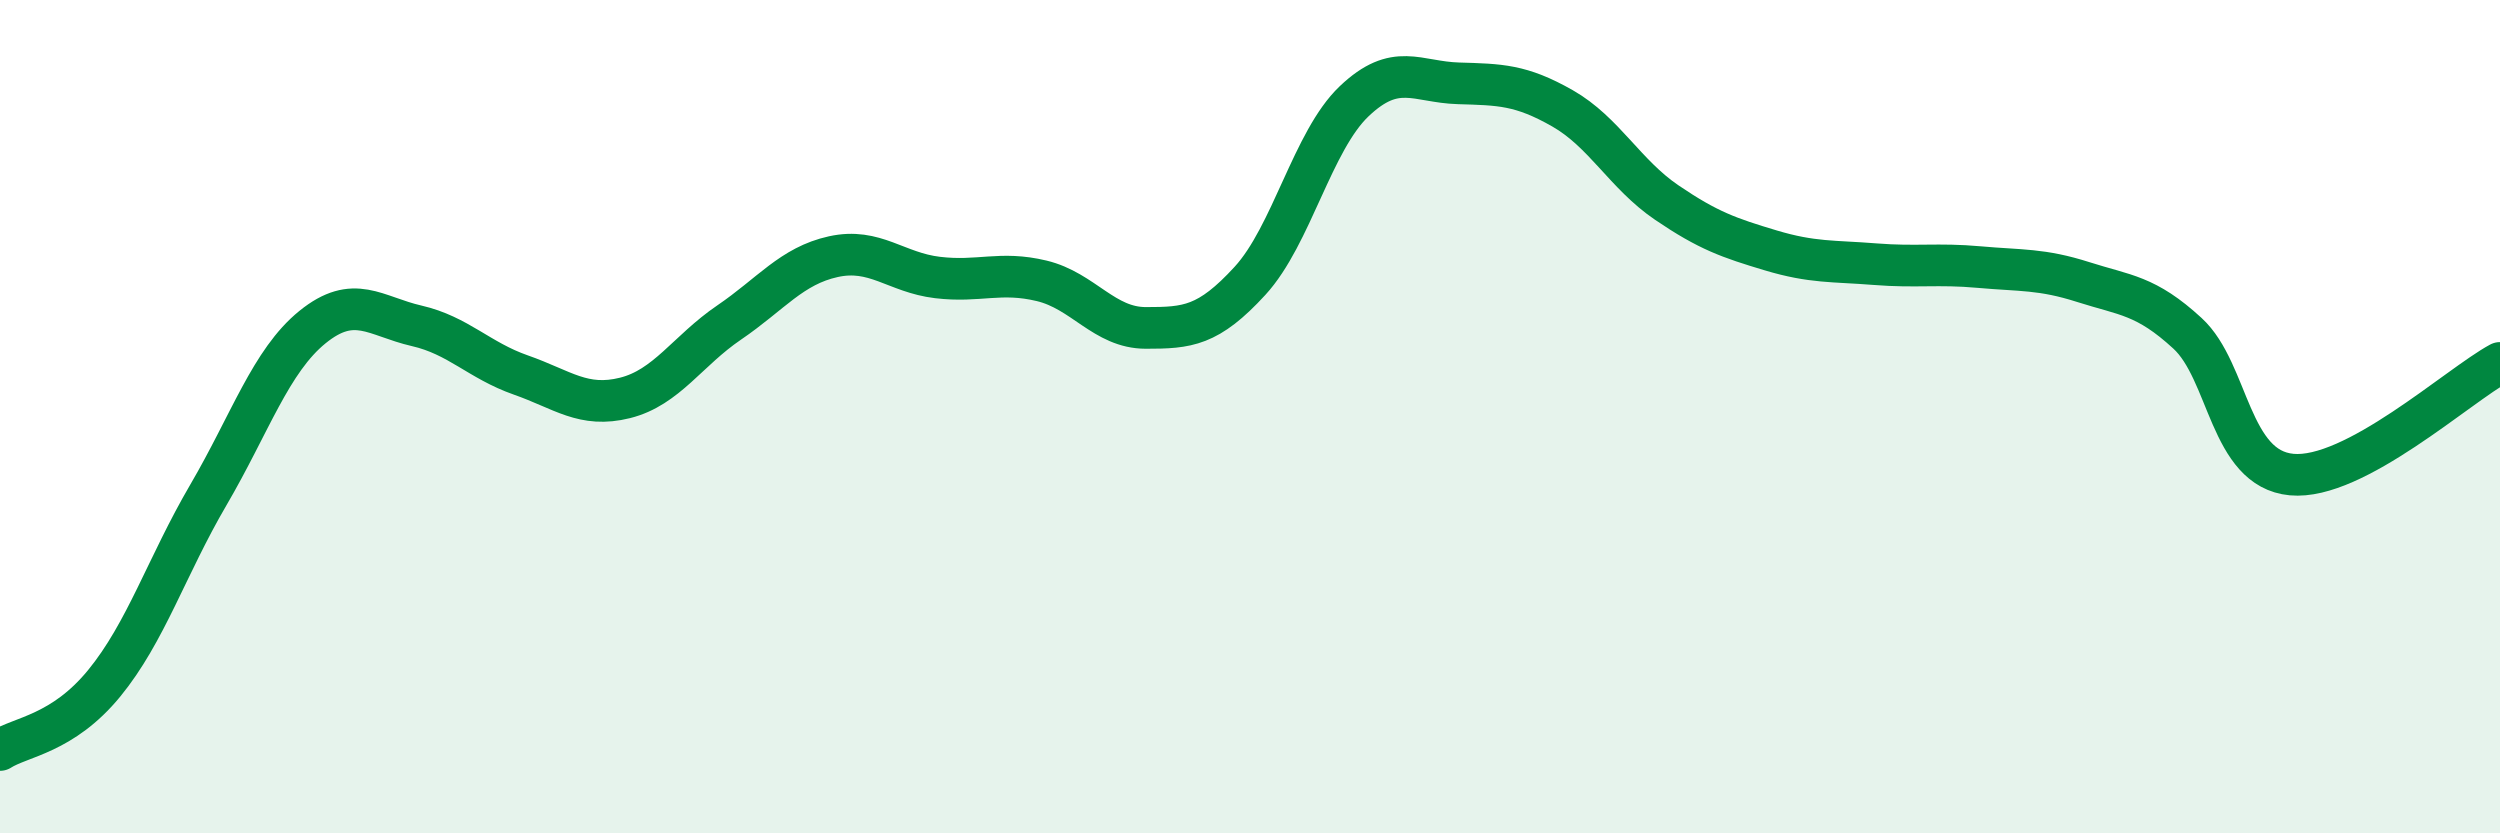 
    <svg width="60" height="20" viewBox="0 0 60 20" xmlns="http://www.w3.org/2000/svg">
      <path
        d="M 0,18 C 0.5,17.68 1.5,17.62 2.5,16.4 C 3.5,15.18 4,13.59 5,11.88 C 6,10.17 6.5,8.66 7.5,7.85 C 8.5,7.04 9,7.59 10,7.82 C 11,8.05 11.5,8.65 12.5,9 C 13.5,9.35 14,9.8 15,9.55 C 16,9.3 16.5,8.42 17.5,7.74 C 18.5,7.06 19,6.38 20,6.16 C 21,5.94 21.5,6.54 22.5,6.66 C 23.5,6.78 24,6.5 25,6.74 C 26,6.98 26.5,7.87 27.5,7.87 C 28.5,7.87 29,7.83 30,6.74 C 31,5.65 31.5,3.38 32.5,2.43 C 33.5,1.48 34,1.97 35,2 C 36,2.03 36.5,2.03 37.5,2.6 C 38.5,3.17 39,4.18 40,4.86 C 41,5.54 41.5,5.71 42.5,6.01 C 43.5,6.31 44,6.26 45,6.34 C 46,6.42 46.5,6.32 47.5,6.41 C 48.5,6.5 49,6.45 50,6.77 C 51,7.09 51.5,7.08 52.5,8 C 53.5,8.92 53.5,11.25 55,11.39 C 56.5,11.53 59,9.25 60,8.71L60 20L0 20Z"
        fill="#008740"
        opacity="0.1"
        stroke-linecap="round"
        stroke-linejoin="round"
      />
      <path
        d="M 0,18 C 0.5,17.68 1.5,17.62 2.5,16.4 C 3.5,15.18 4,13.59 5,11.88 C 6,10.17 6.5,8.66 7.5,7.85 C 8.5,7.04 9,7.59 10,7.82 C 11,8.05 11.5,8.65 12.5,9 C 13.5,9.35 14,9.8 15,9.55 C 16,9.3 16.5,8.42 17.5,7.74 C 18.5,7.06 19,6.38 20,6.16 C 21,5.94 21.5,6.54 22.5,6.66 C 23.5,6.78 24,6.5 25,6.74 C 26,6.98 26.5,7.87 27.5,7.87 C 28.5,7.87 29,7.83 30,6.74 C 31,5.65 31.5,3.38 32.5,2.43 C 33.5,1.48 34,1.97 35,2 C 36,2.03 36.5,2.03 37.5,2.6 C 38.5,3.17 39,4.18 40,4.86 C 41,5.54 41.5,5.71 42.5,6.01 C 43.5,6.31 44,6.26 45,6.34 C 46,6.42 46.5,6.32 47.5,6.41 C 48.5,6.5 49,6.45 50,6.77 C 51,7.09 51.5,7.08 52.5,8 C 53.5,8.92 53.5,11.25 55,11.39 C 56.5,11.53 59,9.25 60,8.71"
        stroke="#008740"
        stroke-width="1"
        fill="none"
        stroke-linecap="round"
        stroke-linejoin="round"
      />
    </svg>
  